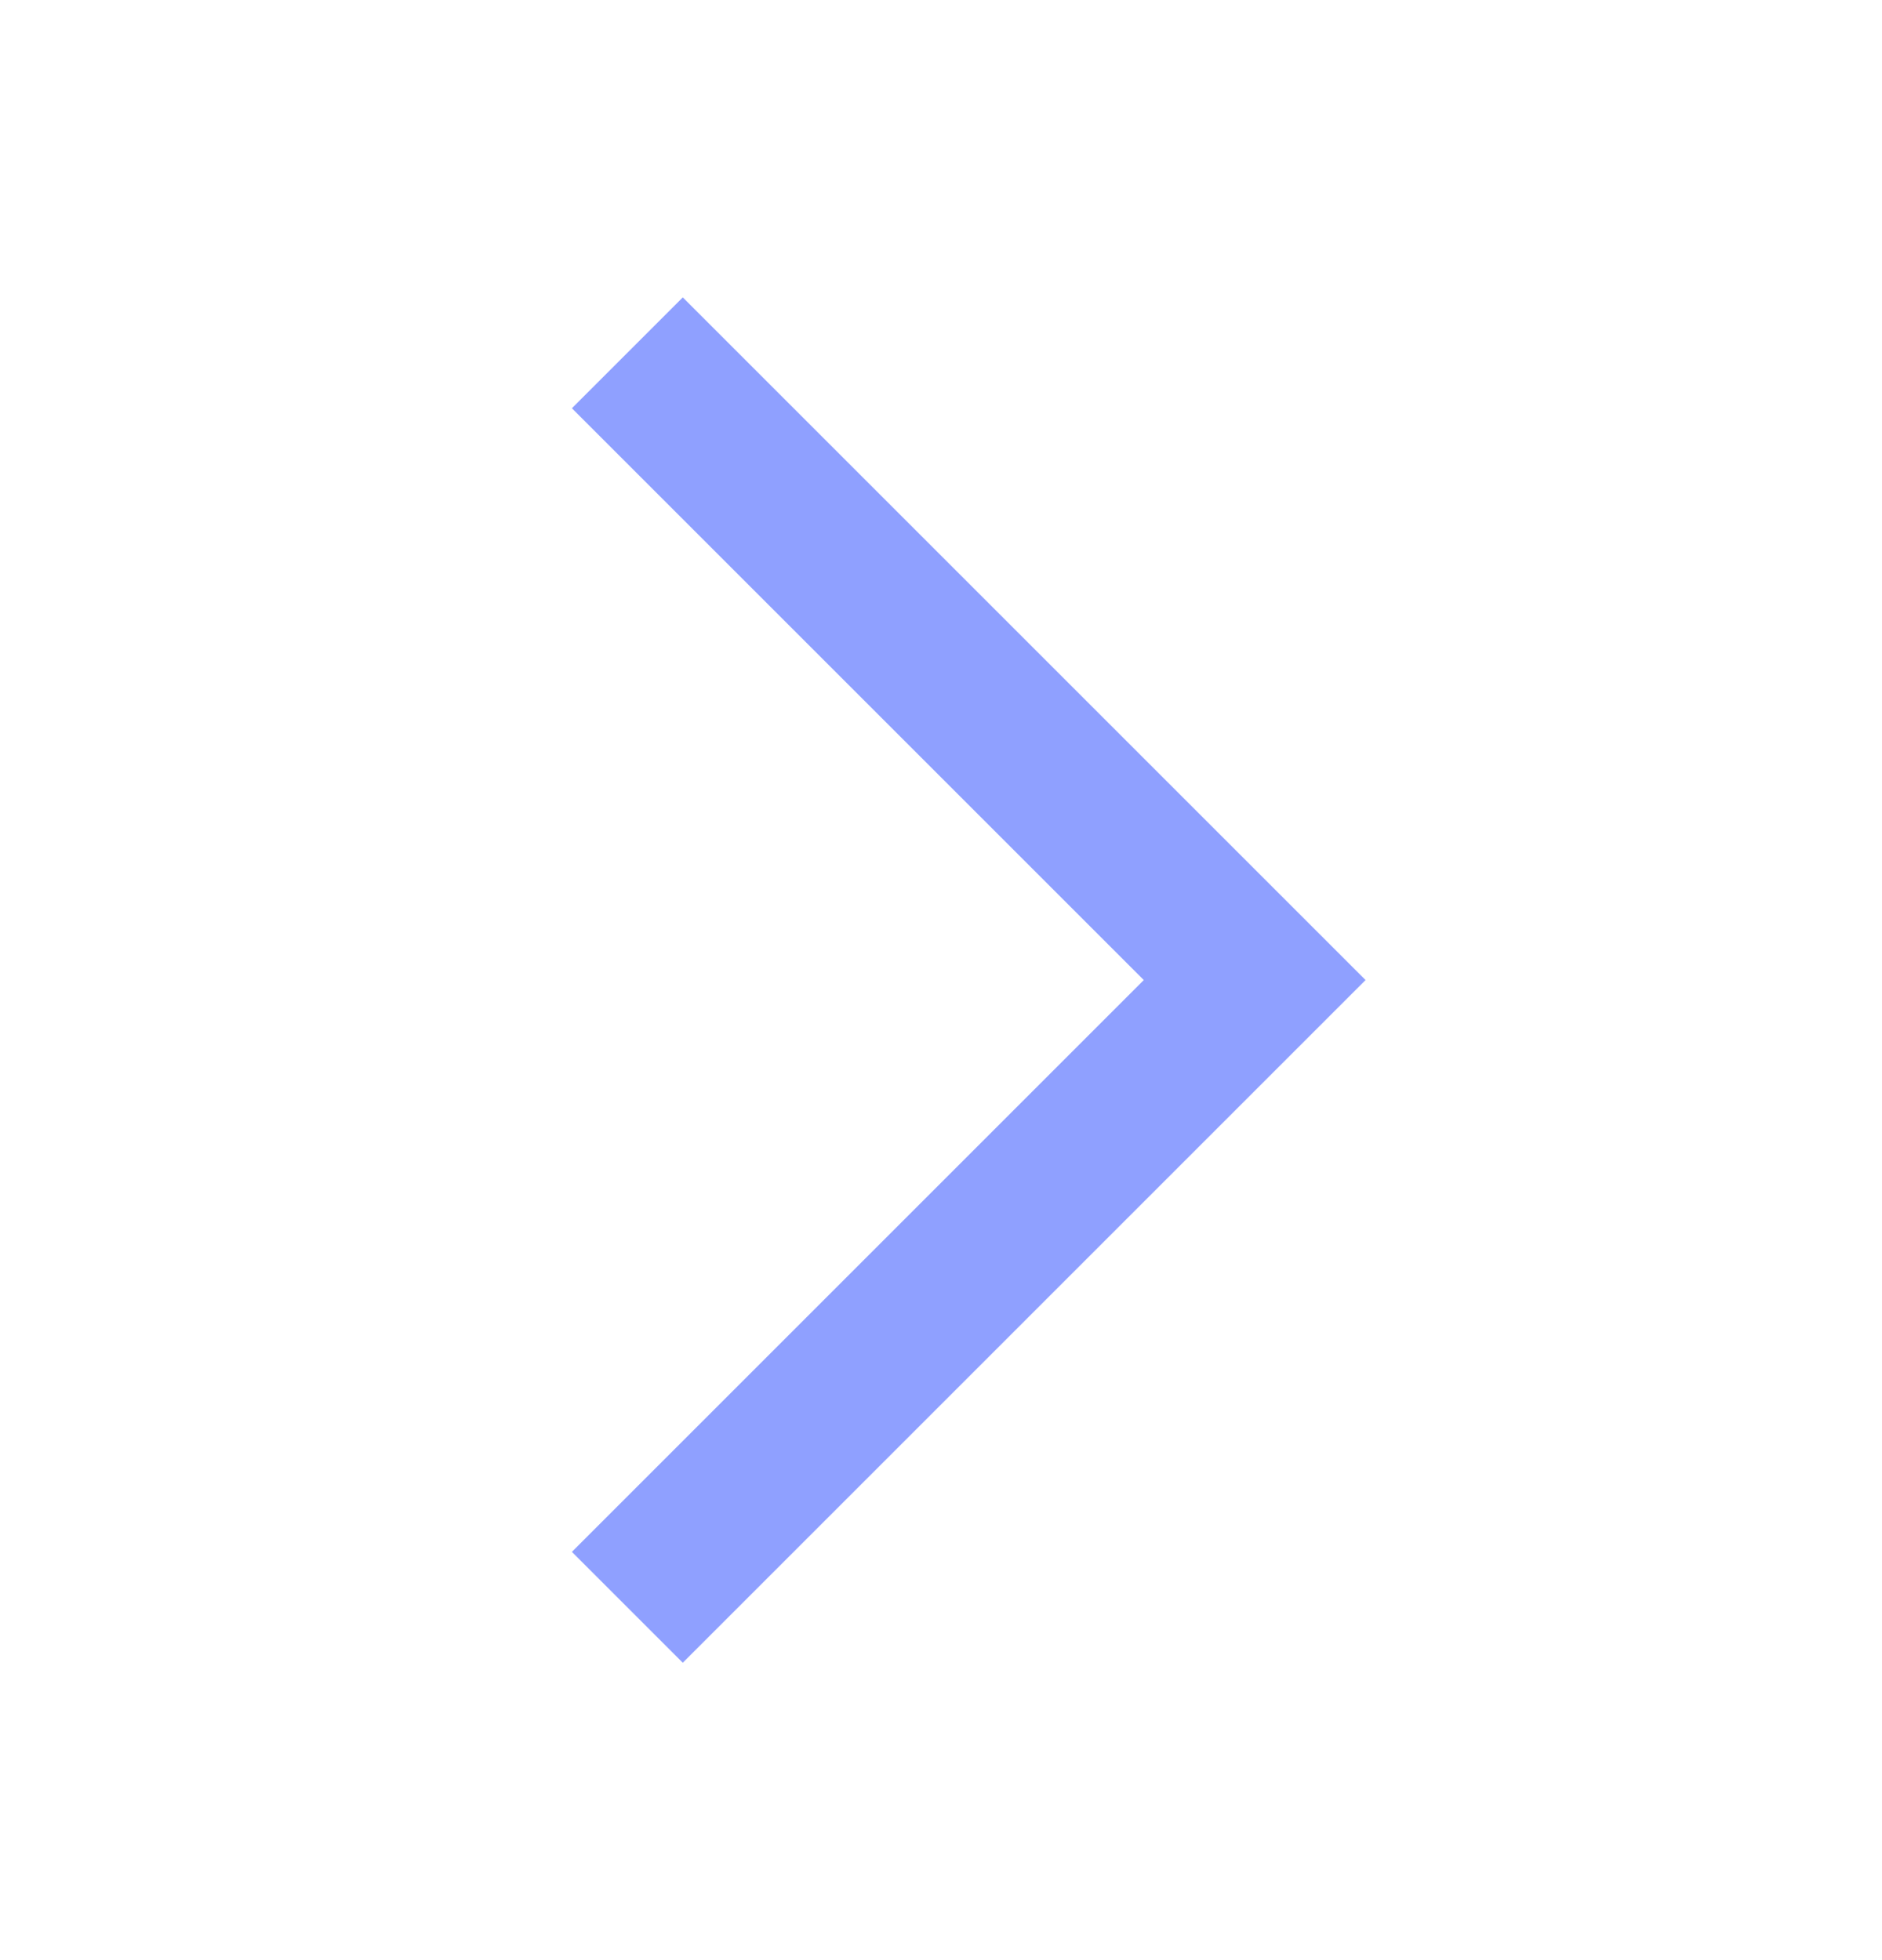 <?xml version="1.0" encoding="UTF-8"?> <svg xmlns="http://www.w3.org/2000/svg" width="24" height="25" viewBox="0 0 24 25" fill="none"><path fill-rule="evenodd" clip-rule="evenodd" d="M14.586 12.5L7.293 5.207L8.707 3.793L17.414 12.5L8.707 21.207L7.293 19.793L14.586 12.5Z" fill="#8FA0FF"></path></svg> 